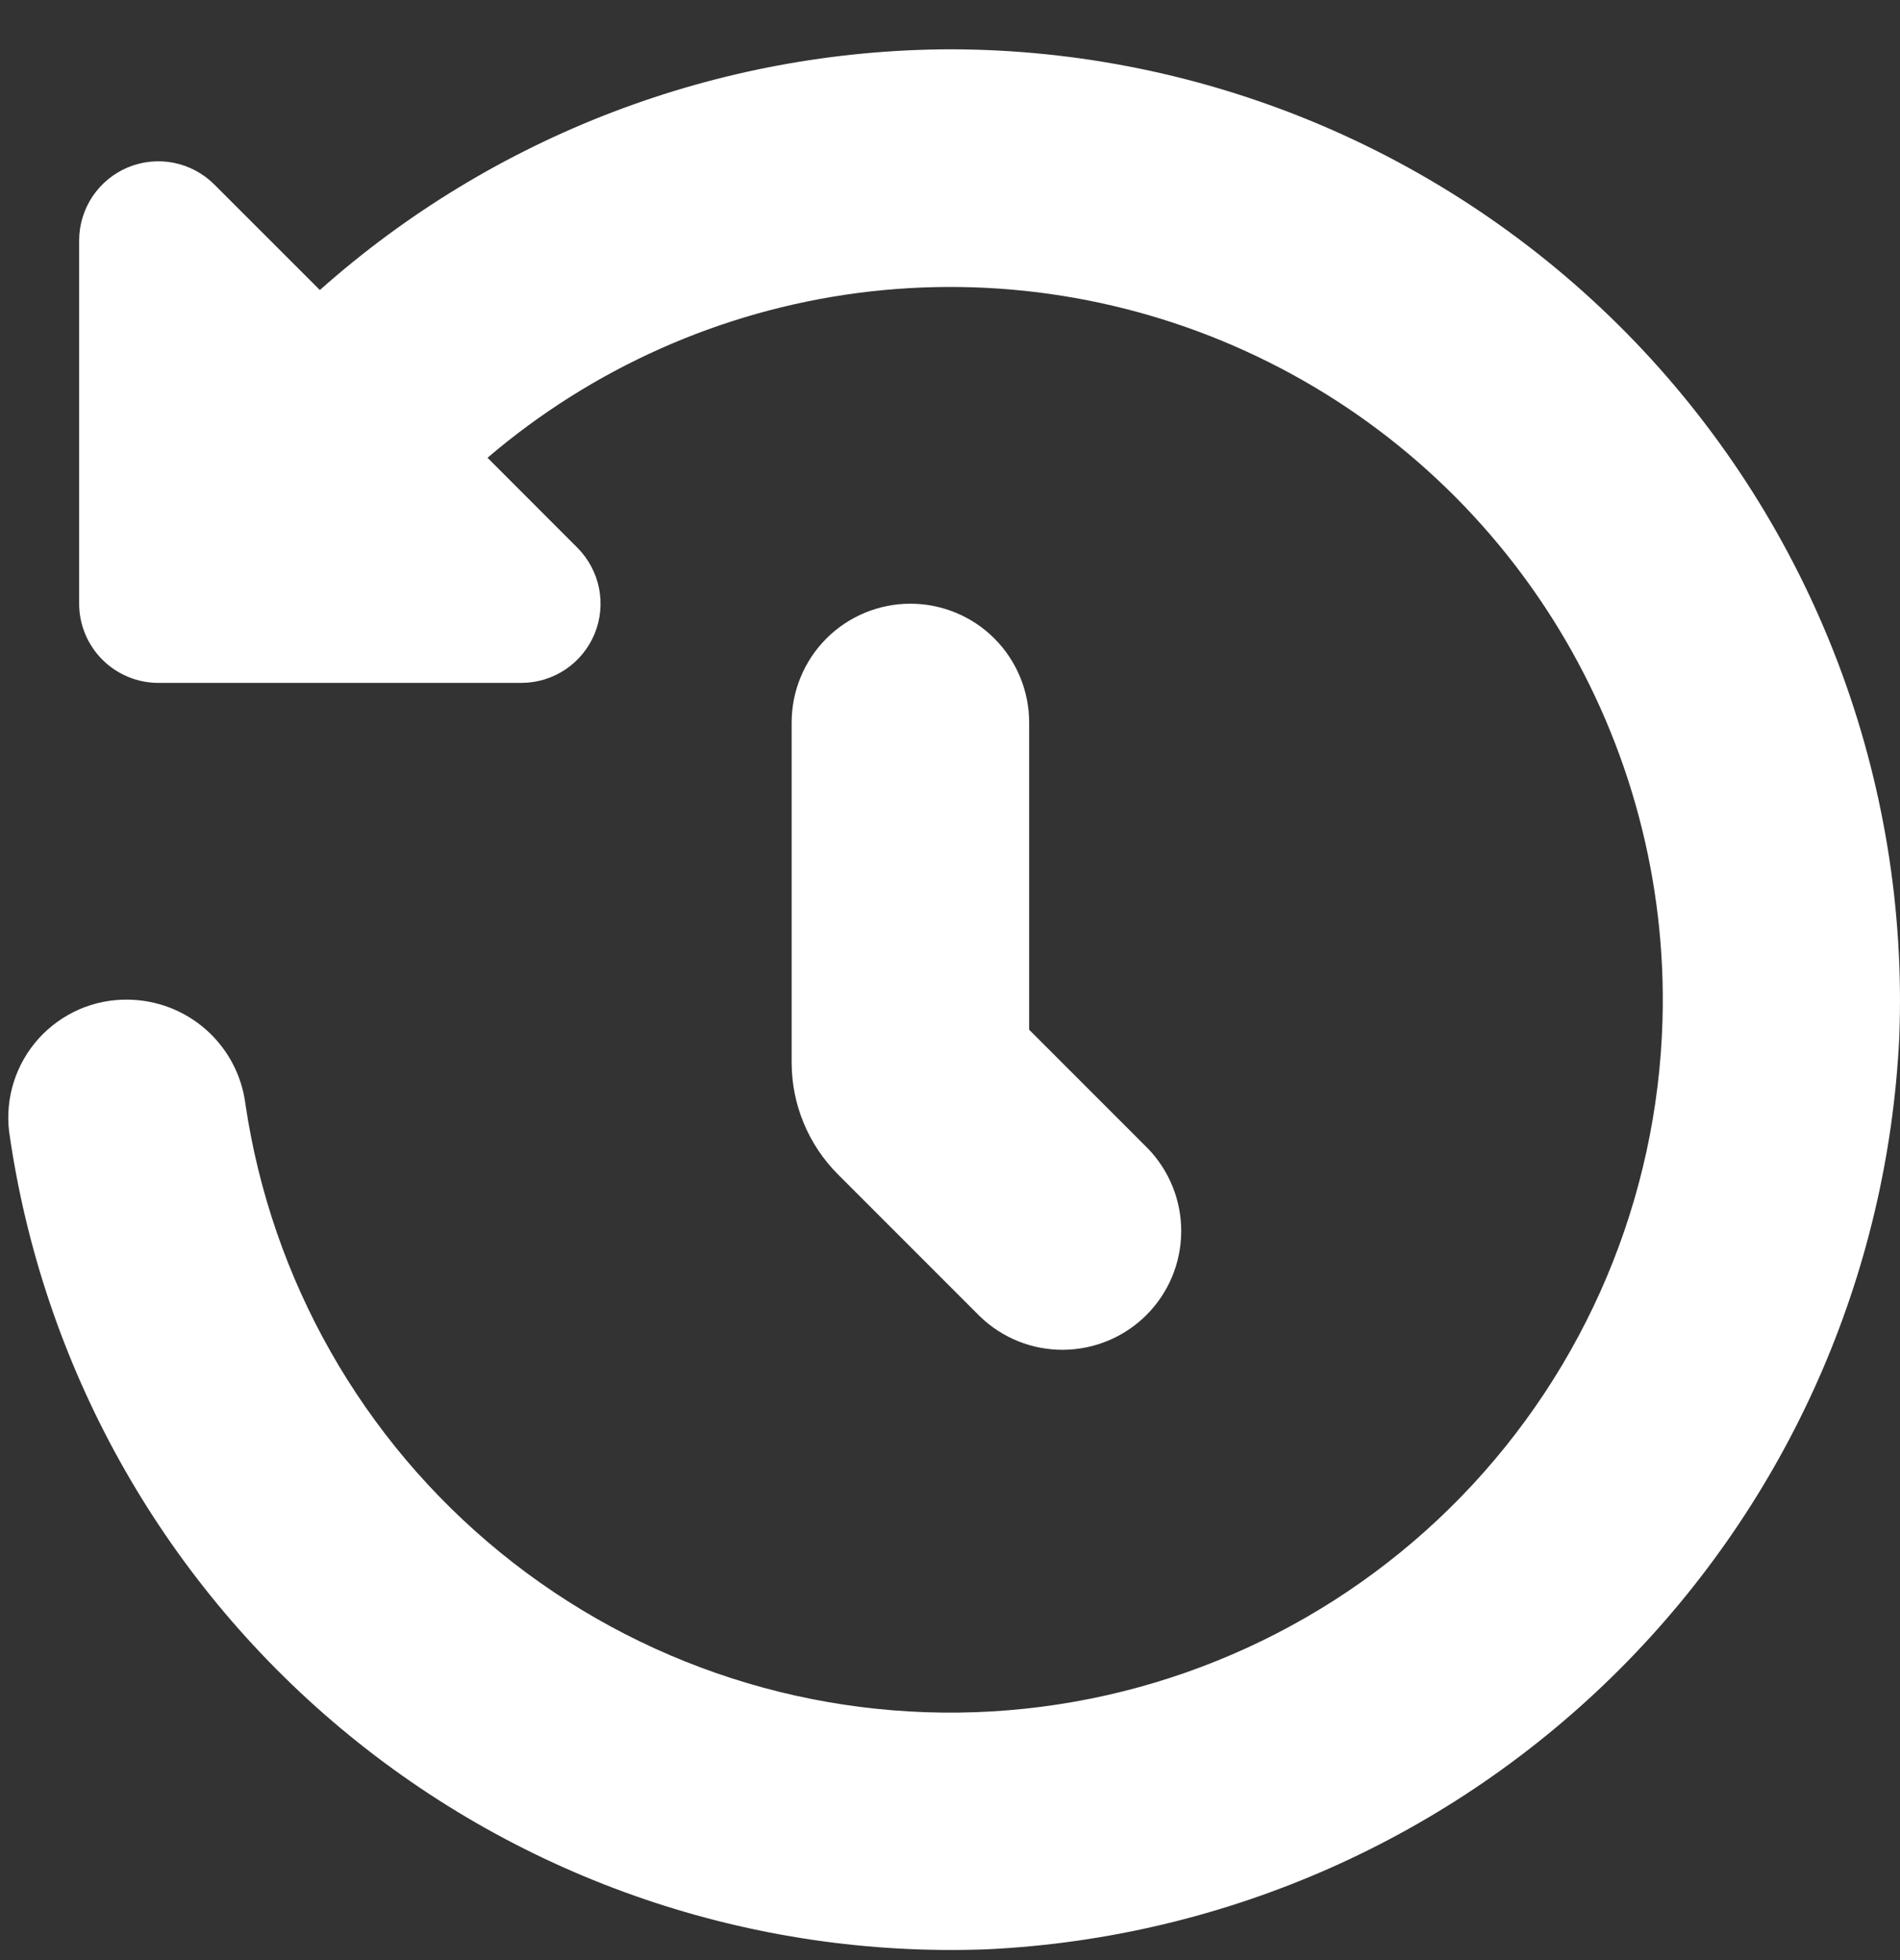 <svg width="32" height="33" viewBox="0 0 32 33" fill="none" xmlns="http://www.w3.org/2000/svg">
<rect x="0" y="0" width="32" height="33" fill="#333333" stroke="none"/>
<g clip-path="url(#clip0_156_909)">
<path d="M16 0.83C12.086 0.842 8.312 2.283 5.387 4.883L3.609 3.106C3.423 2.92 3.185 2.793 2.927 2.741C2.668 2.69 2.4 2.716 2.156 2.817C1.913 2.918 1.705 3.089 1.558 3.308C1.412 3.527 1.333 3.785 1.333 4.049V10.163C1.333 10.517 1.474 10.856 1.724 11.106C1.974 11.356 2.313 11.497 2.667 11.497H8.781C9.045 11.497 9.303 11.418 9.522 11.272C9.741 11.125 9.912 10.917 10.013 10.674C10.114 10.43 10.14 10.162 10.089 9.903C10.037 9.645 9.91 9.407 9.724 9.221L8.211 7.707C9.977 6.199 12.143 5.235 14.445 4.933C16.748 4.631 19.089 5.004 21.184 6.007C23.28 7.009 25.039 8.598 26.249 10.581C27.458 12.564 28.067 14.855 28 17.177C27.914 20.177 26.707 23.035 24.618 25.189C22.528 27.343 19.707 28.636 16.712 28.813C13.716 28.99 10.762 28.038 8.434 26.144C6.106 24.251 4.571 21.554 4.133 18.585C4.071 18.102 3.835 17.658 3.471 17.336C3.106 17.013 2.637 16.834 2.151 16.83C1.868 16.826 1.588 16.883 1.329 16.996C1.071 17.11 0.839 17.277 0.65 17.486C0.461 17.696 0.319 17.944 0.233 18.213C0.147 18.483 0.12 18.767 0.153 19.047C0.708 22.975 2.7 26.558 5.744 29.102C8.788 31.645 12.668 32.97 16.632 32.818C20.642 32.625 24.437 30.945 27.276 28.106C30.115 25.267 31.795 21.472 31.988 17.462C32.071 15.31 31.718 13.163 30.952 11.15C30.186 9.138 29.022 7.3 27.53 5.747C26.037 4.195 24.247 2.959 22.266 2.114C20.285 1.269 18.154 0.832 16 0.83Z" fill="white"/>
<path d="M15.333 10.164C14.803 10.164 14.294 10.374 13.919 10.749C13.544 11.124 13.333 11.633 13.333 12.164V17.888C13.333 18.595 13.614 19.273 14.114 19.773L16.505 22.164C16.882 22.528 17.387 22.73 17.912 22.725C18.436 22.72 18.938 22.51 19.309 22.139C19.68 21.768 19.89 21.267 19.894 20.742C19.899 20.218 19.697 19.713 19.333 19.336L17.333 17.336V12.164C17.333 11.633 17.122 11.124 16.747 10.749C16.372 10.374 15.863 10.164 15.333 10.164Z" fill="white"/>
</g>
<defs>
<clipPath id="clip0_156_909">
<rect width="32" height="32" fill="white" transform="translate(0 0.83)"/>
</clipPath>
</defs>
</svg>
